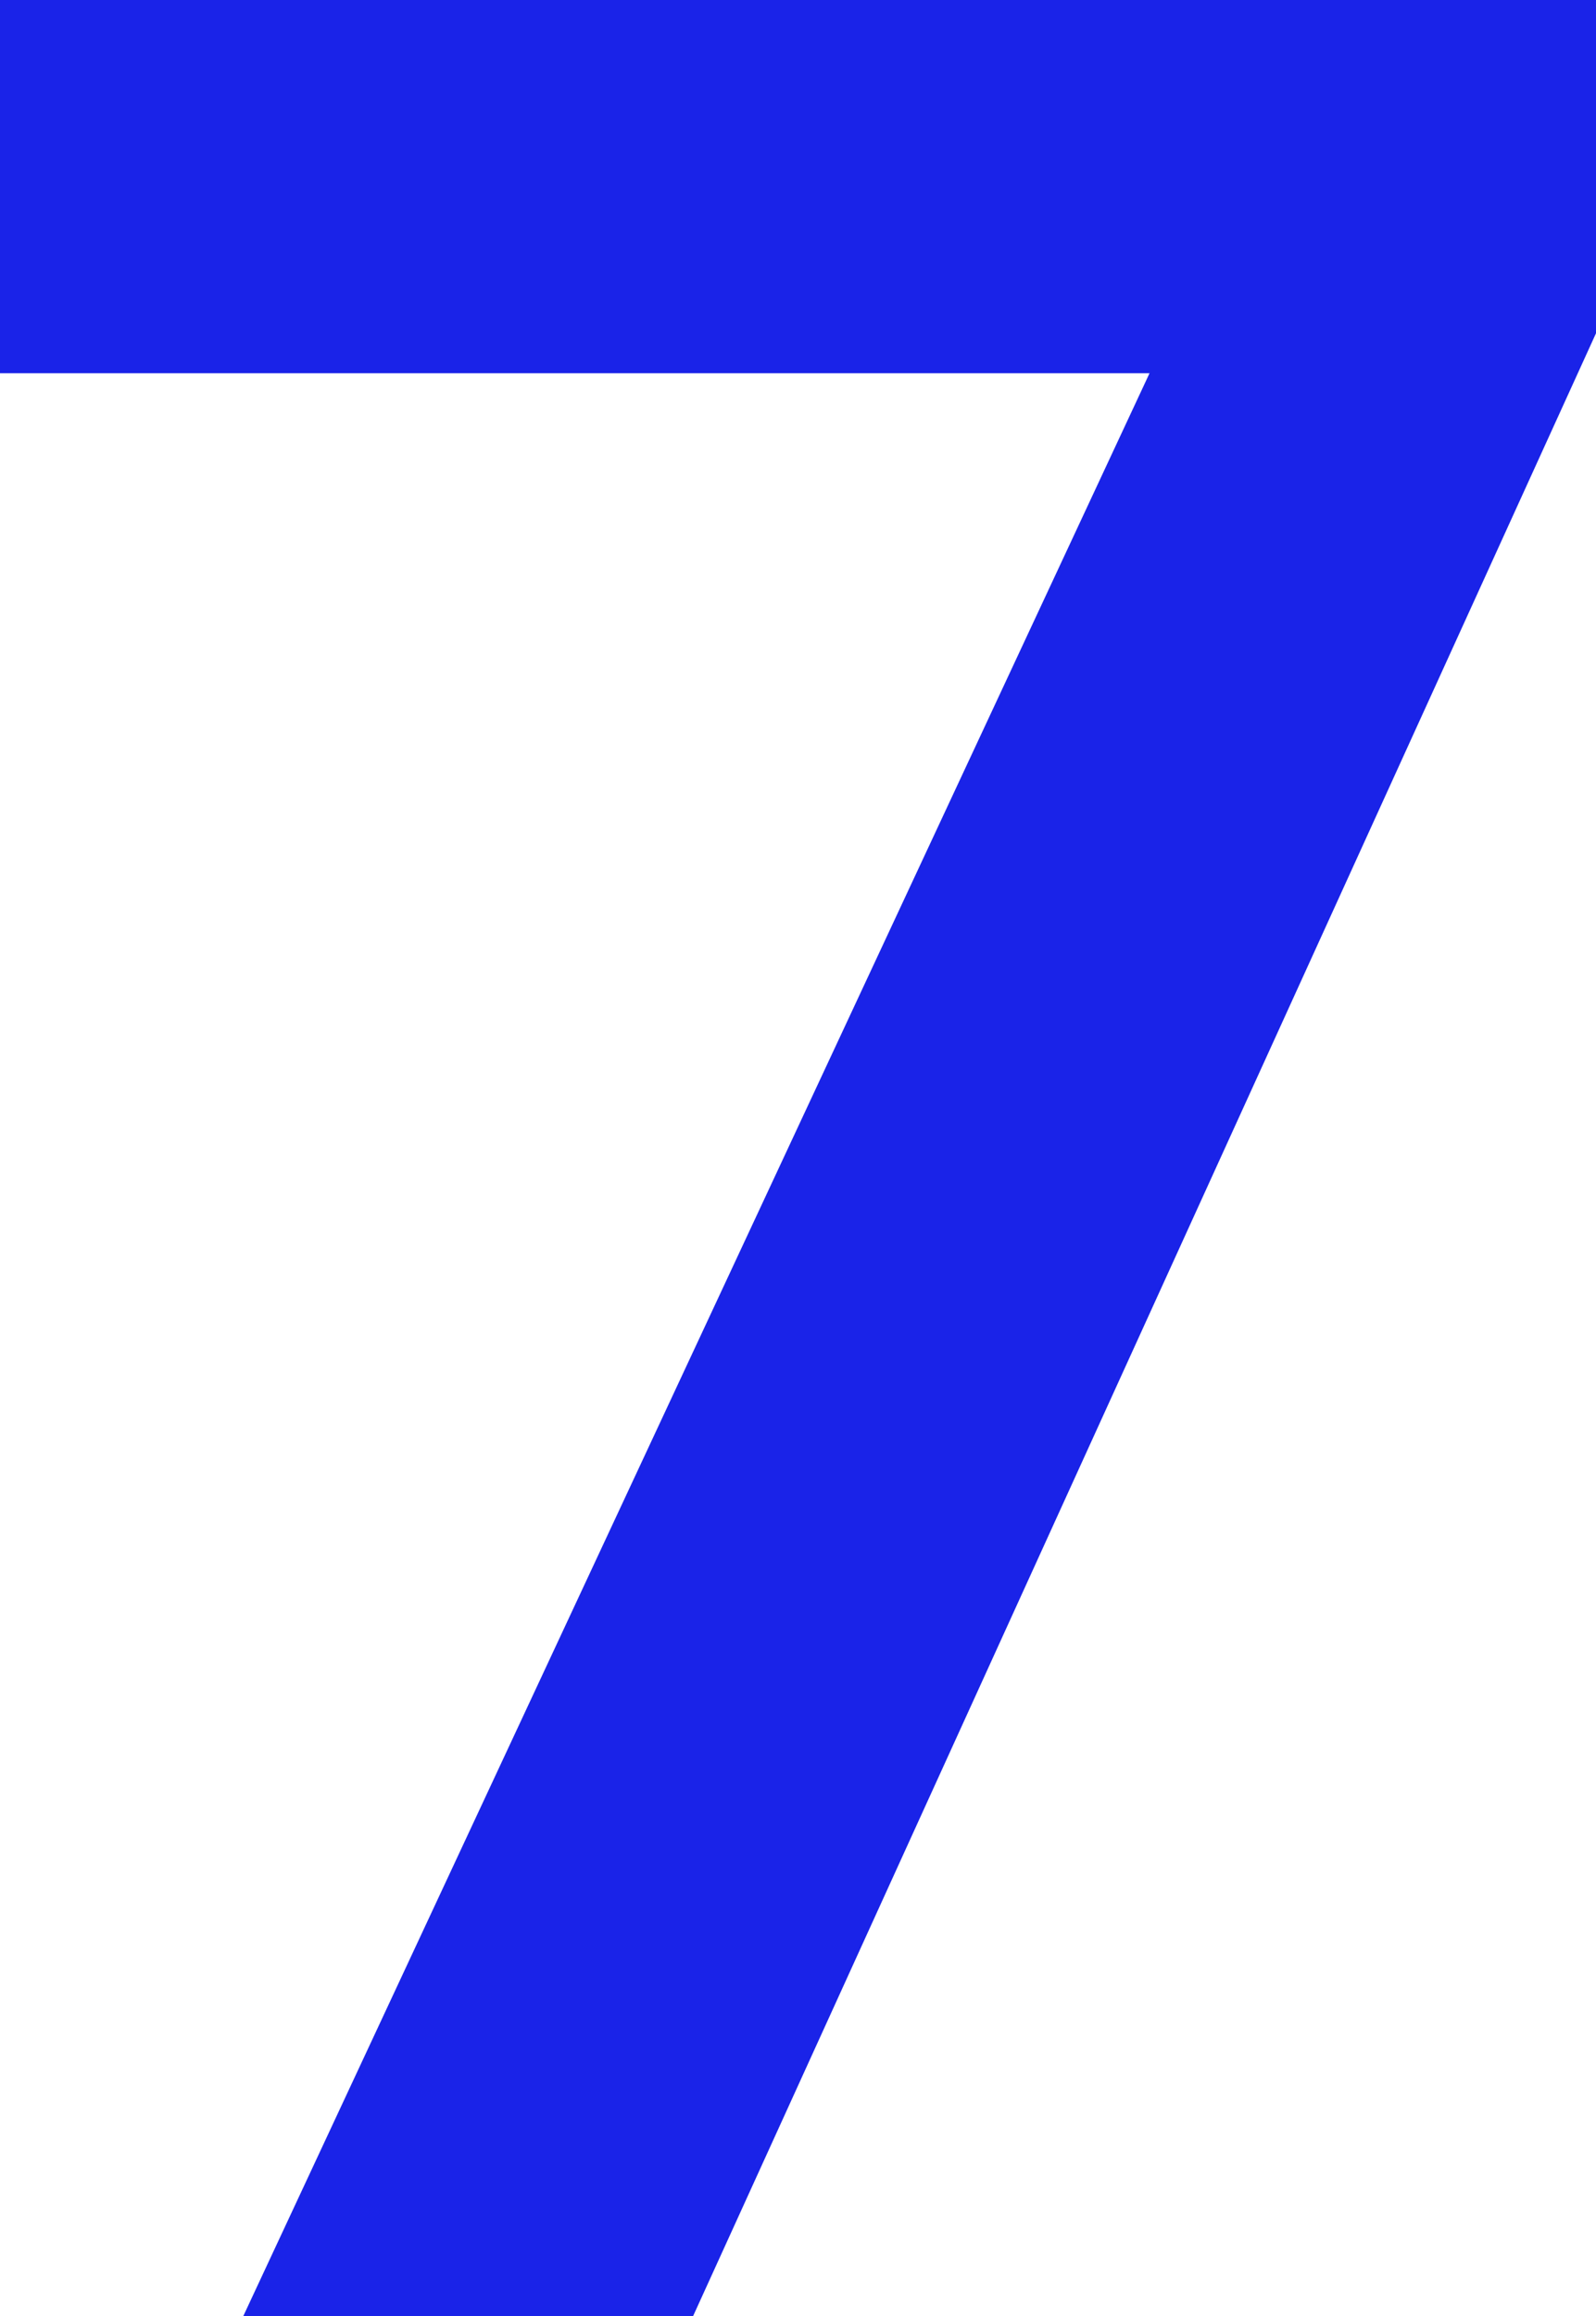 <svg xmlns="http://www.w3.org/2000/svg" width="71.847" height="104.246" viewBox="0 0 71.847 104.246"><defs><style>.a{fill:#1a23e8;}</style></defs><title>MJ9_7-num</title><path class="a" d="M31.198,104.246h-20.249L51.748,16.799H0V0H71.847V15Z"/></svg>